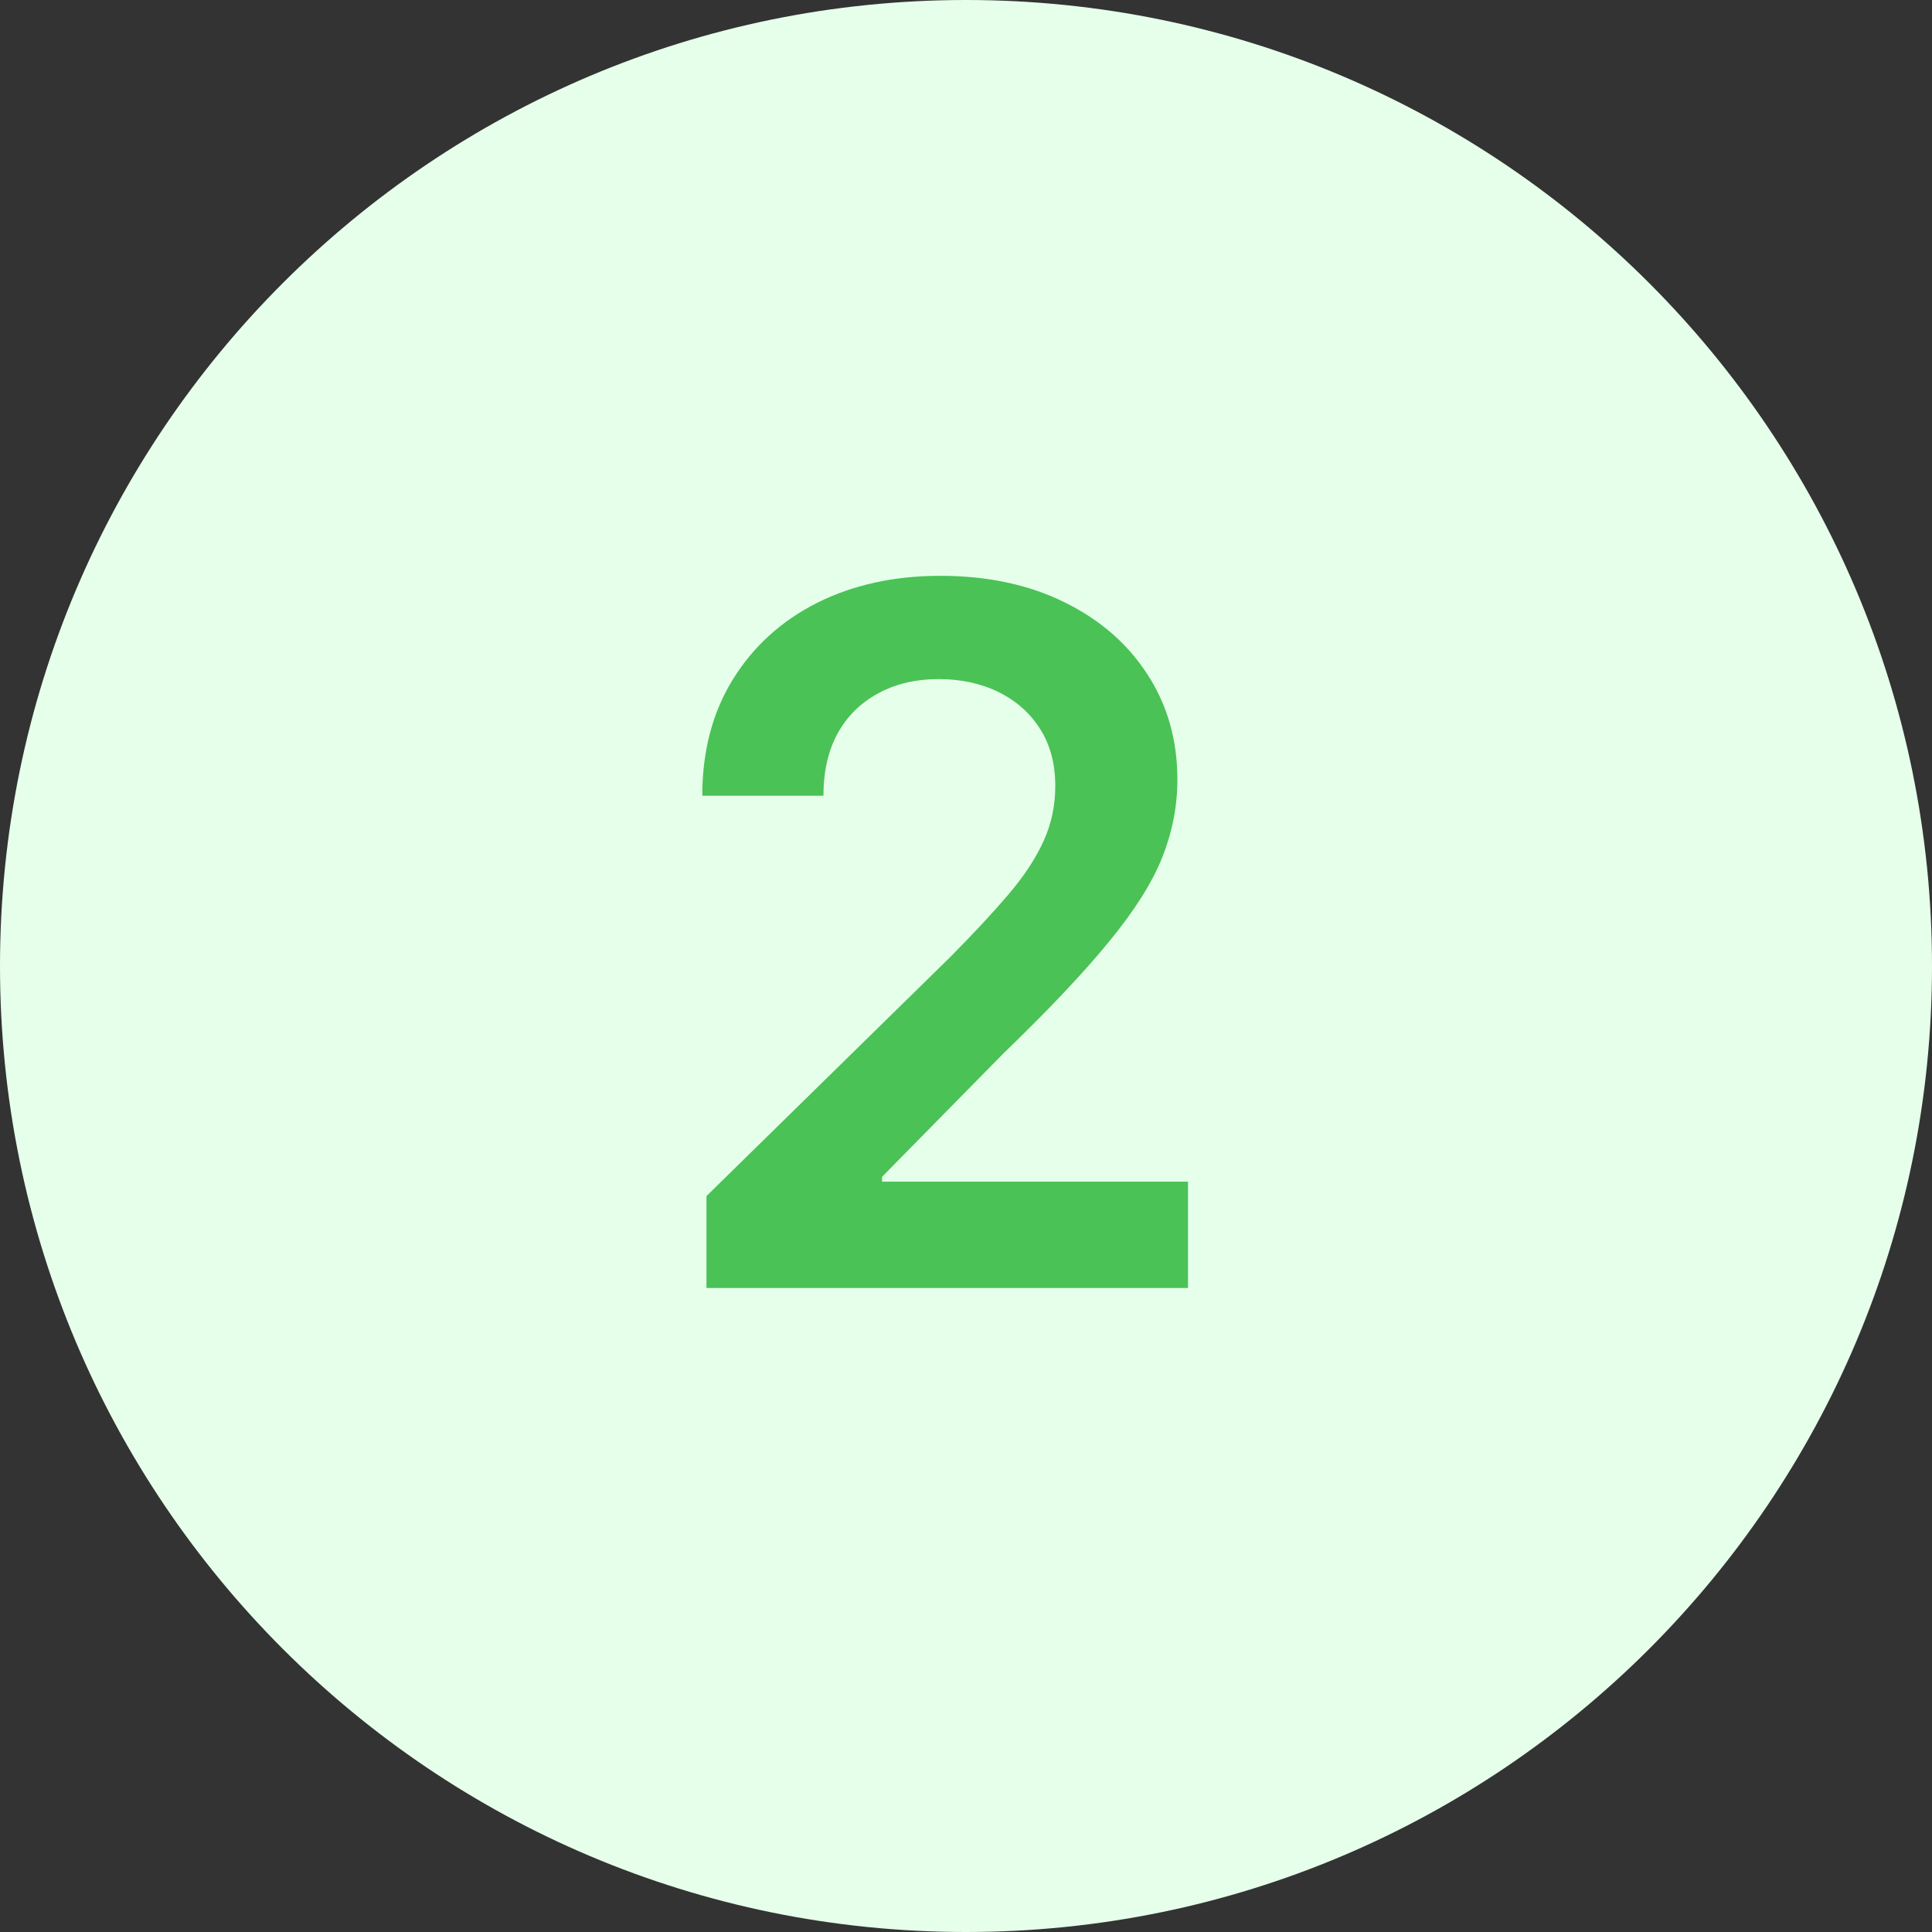 <?xml version="1.0" encoding="UTF-8"?> <svg xmlns="http://www.w3.org/2000/svg" width="24" height="24" viewBox="0 0 24 24" fill="none"><rect x="0" y="0" width="24" height="24" fill="#333333" stroke="none"/> <path d="M0 12C0 5.373 5.373 0 12 0C18.627 0 24 5.373 24 12C24 18.627 18.627 24 12 24C5.373 24 0 18.627 0 12Z" fill="#E6FFEA"></path> <path d="M8.776 16V14.858L11.805 11.888C12.095 11.595 12.337 11.335 12.53 11.108C12.723 10.881 12.868 10.661 12.964 10.447C13.061 10.234 13.109 10.007 13.109 9.766C13.109 9.49 13.047 9.254 12.922 9.058C12.797 8.859 12.625 8.706 12.406 8.598C12.188 8.49 11.939 8.436 11.661 8.436C11.374 8.436 11.122 8.496 10.906 8.615C10.69 8.732 10.523 8.898 10.403 9.114C10.287 9.33 10.229 9.587 10.229 9.885H8.724C8.724 9.331 8.851 8.849 9.104 8.44C9.357 8.031 9.705 7.714 10.148 7.49C10.594 7.266 11.105 7.153 11.682 7.153C12.267 7.153 12.781 7.263 13.224 7.482C13.668 7.7 14.011 8 14.256 8.381C14.503 8.761 14.626 9.196 14.626 9.685C14.626 10.011 14.564 10.332 14.439 10.648C14.314 10.963 14.094 11.312 13.778 11.696C13.466 12.079 13.027 12.544 12.462 13.089L10.957 14.619V14.679H14.758V16H8.776Z" fill="#4AC256"></path> </svg> 